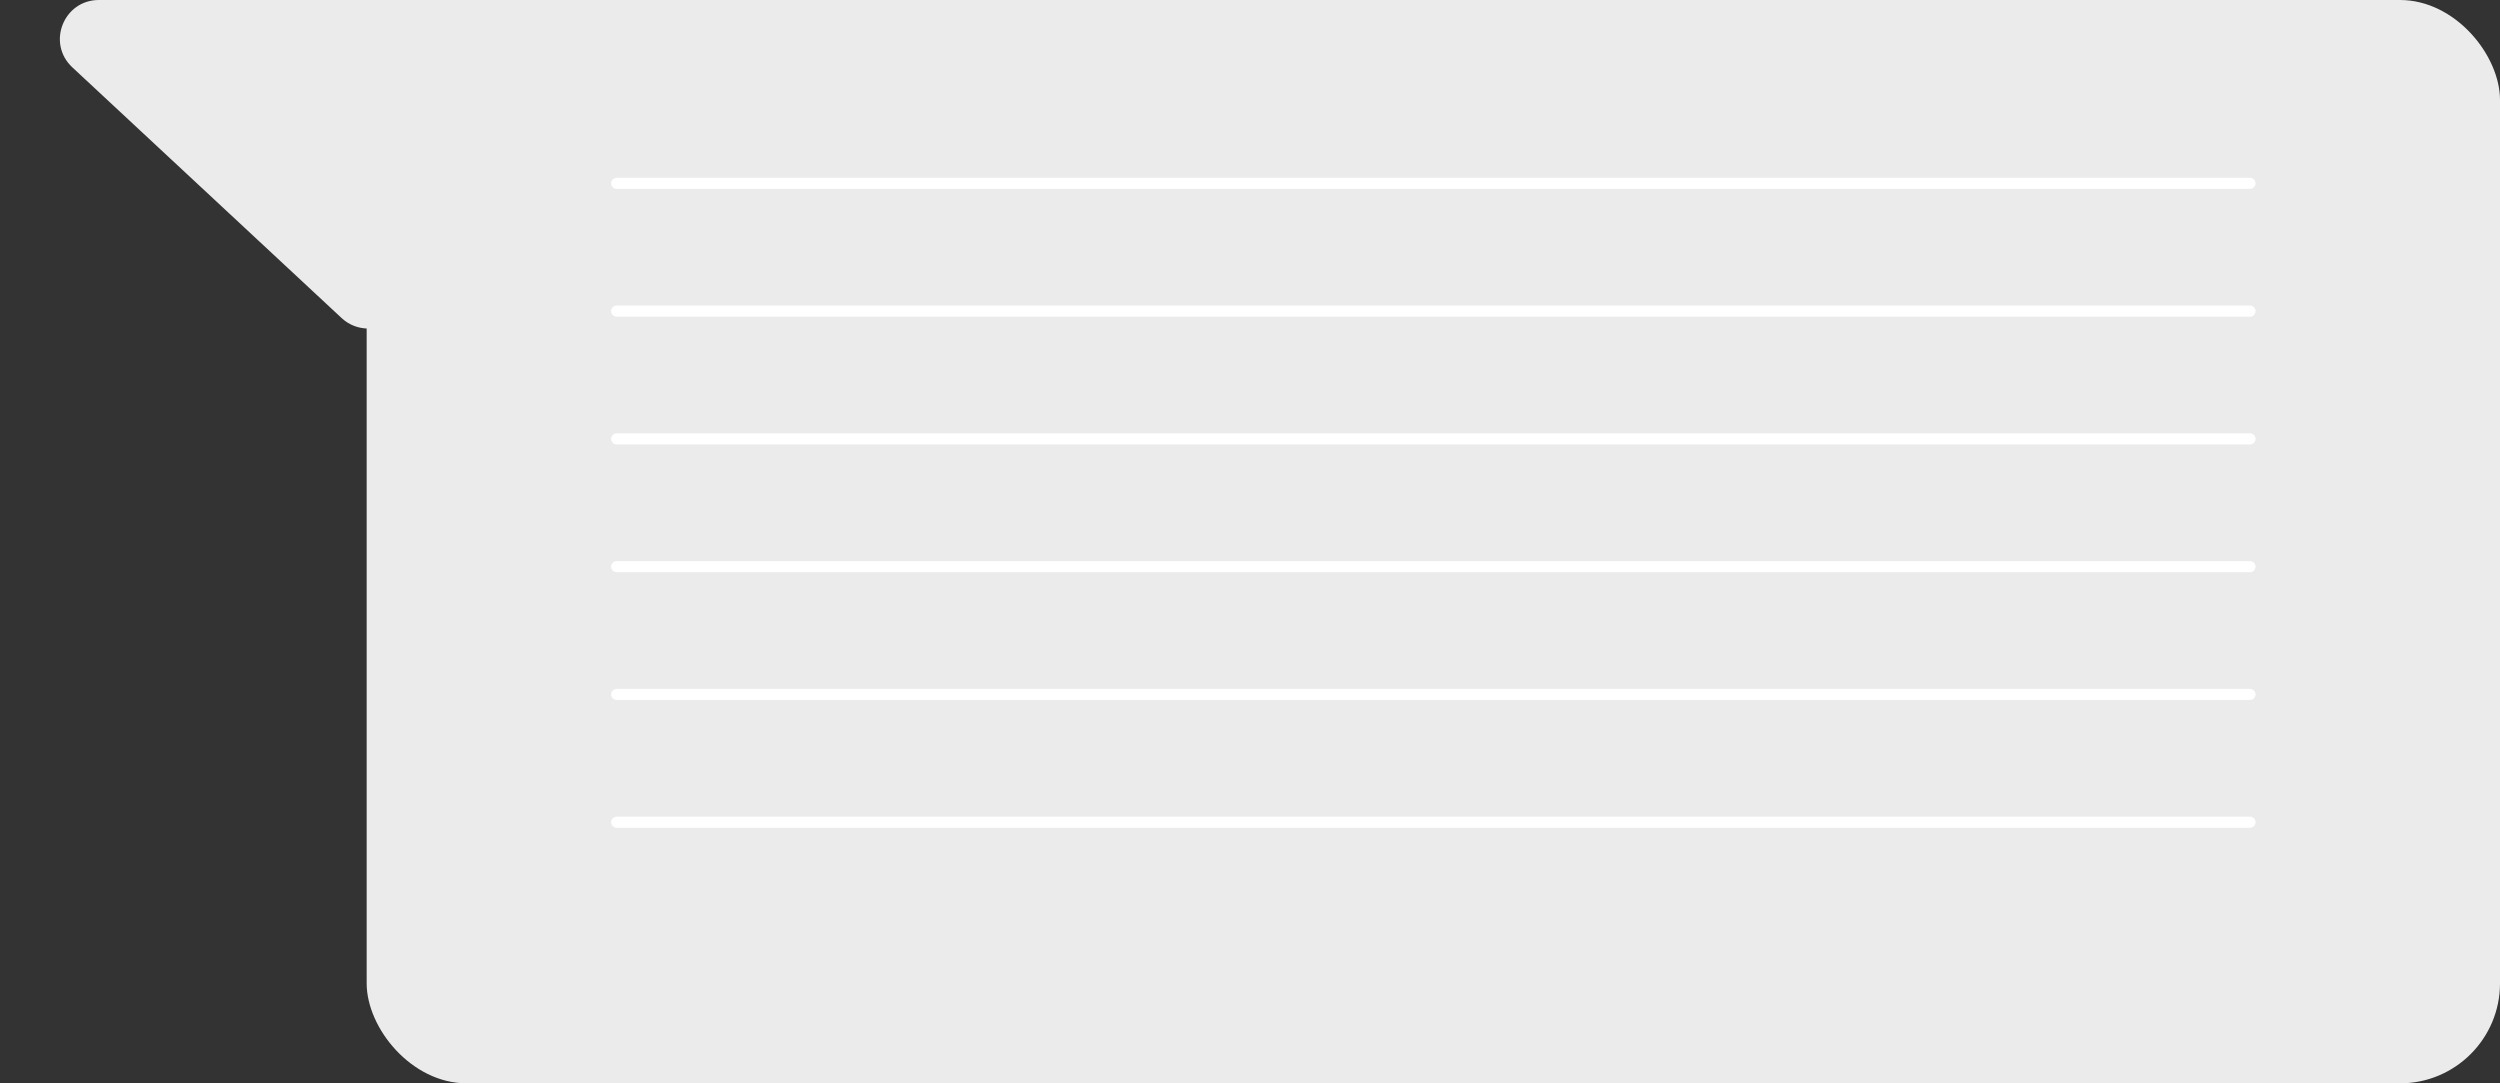 <?xml version="1.0" encoding="UTF-8"?> <svg xmlns="http://www.w3.org/2000/svg" width="450" height="195" viewBox="0 0 450 195" fill="none"><rect x="0" y="0" width="450" height="195" fill="#333333" stroke="none"/> <rect x="66" width="384" height="195" rx="18" fill="#EBEBEB"></rect> <path d="M71.04 57.258C68.352 59.761 64.187 59.761 61.5 57.258L13.021 12.123C8.368 7.791 11.434 3.74329e-06 17.791 4.29908e-06L114.748 1.27753e-05C121.105 1.33311e-05 124.171 7.791 119.518 12.123L71.04 57.258Z" fill="#EBEBEB"></path> <line x1="111" y1="33" x2="405" y2="33" stroke="white" stroke-width="2" stroke-linecap="round"></line> <line x1="111" y1="56" x2="405" y2="56" stroke="white" stroke-width="2" stroke-linecap="round"></line> <line x1="111" y1="79" x2="405" y2="79" stroke="white" stroke-width="2" stroke-linecap="round"></line> <line x1="111" y1="102" x2="405" y2="102" stroke="white" stroke-width="2" stroke-linecap="round"></line> <line x1="111" y1="125" x2="405" y2="125" stroke="white" stroke-width="2" stroke-linecap="round"></line> <line x1="111" y1="148" x2="405" y2="148" stroke="white" stroke-width="2" stroke-linecap="round"></line> </svg> 